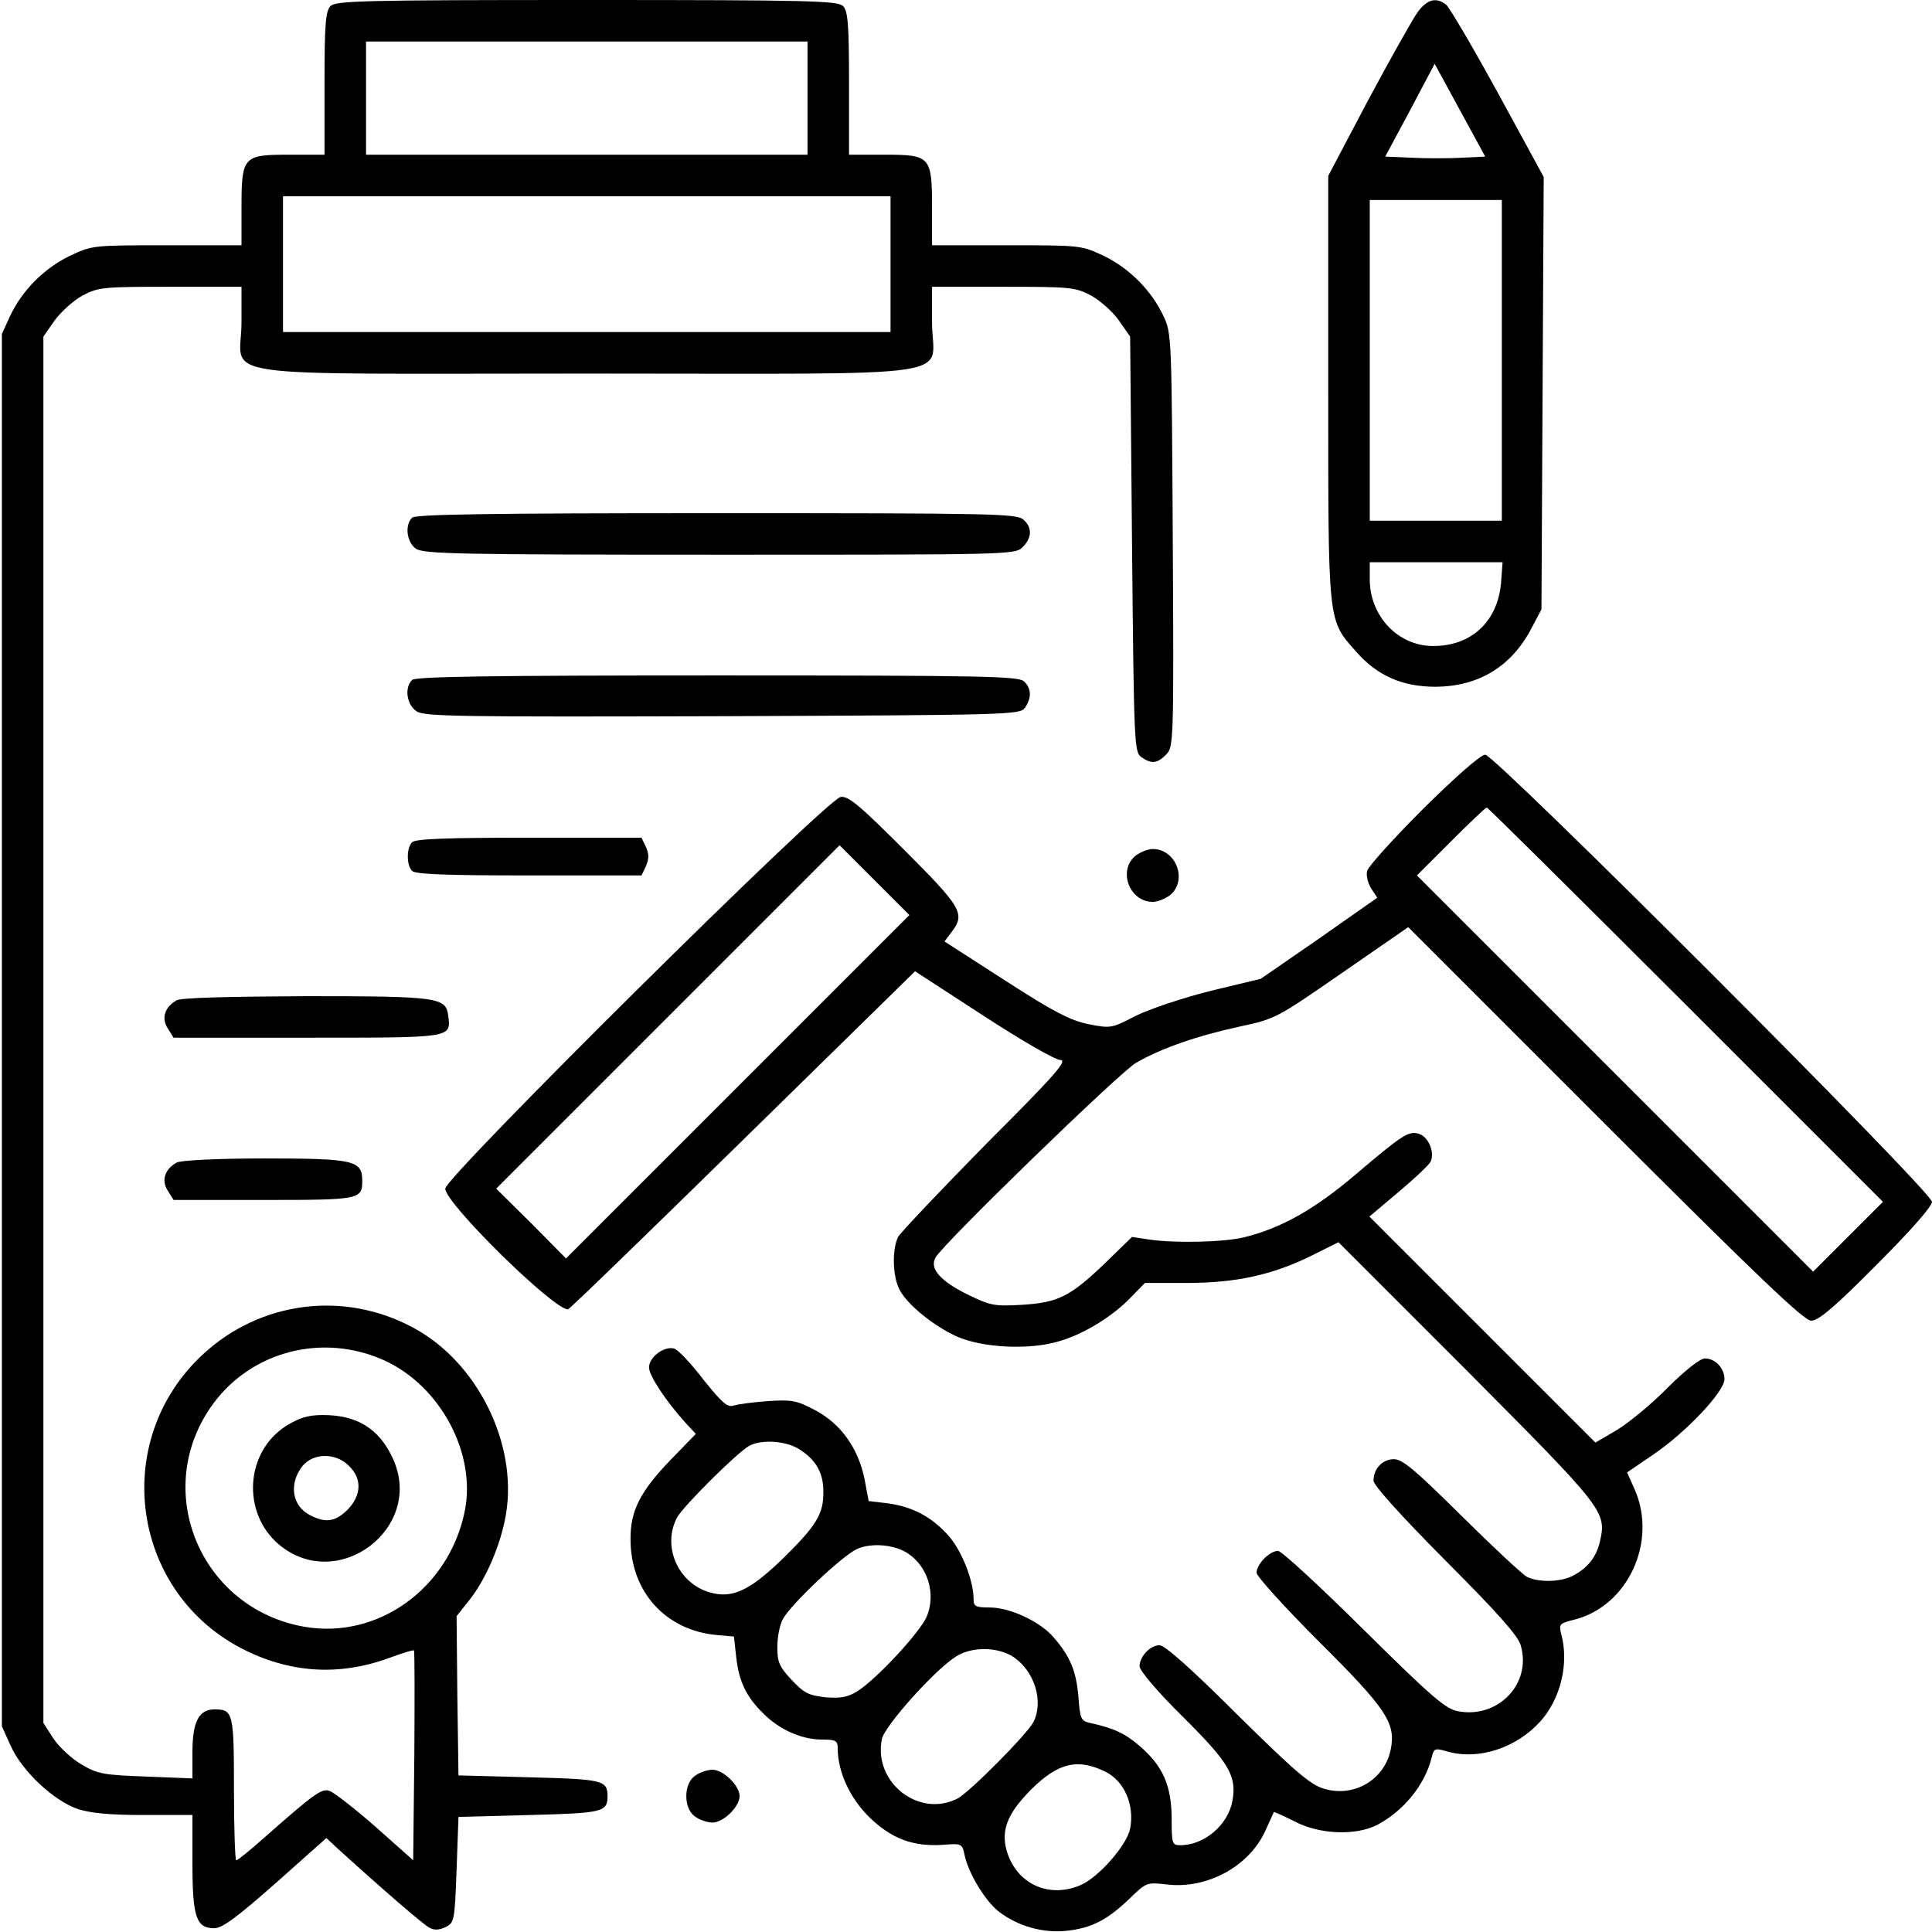 <?xml version="1.0" standalone="no"?>
<!DOCTYPE svg PUBLIC "-//W3C//DTD SVG 20010904//EN"
 "http://www.w3.org/TR/2001/REC-SVG-20010904/DTD/svg10.dtd">
<svg version="1.0" xmlns="http://www.w3.org/2000/svg"
 width="512pt" height="512pt" viewBox="0 0 512 512"
 preserveAspectRatio="xMidYMid meet">

<g transform="translate(0,512) scale(0.1,-0.1)"
fill="#000000" stroke="none">
<path d="M876 5104 c-13 -13 -16 -46 -16 -205 l0 -189 -94 0 c-122 0 -126 -4
-126 -142 l0 -98 -197 0 c-197 0 -198 0 -258 -28 -68 -33 -127 -92 -159 -161
l-21 -46 0 -1845 0 -1845 24 -53 c30 -66 113 -144 177 -166 34 -11 84 -16 176
-16 l128 0 0 -128 c0 -143 10 -172 58 -172 21 0 60 29 162 119 l135 120 30
-28 c101 -92 226 -201 242 -209 14 -8 26 -7 44 1 23 12 24 16 29 152 l5 140
188 5 c195 5 207 8 207 50 0 42 -12 45 -207 50 l-188 5 -3 211 -2 211 31 39
c46 56 87 152 100 232 31 187 -77 404 -247 494 -182 98 -403 70 -555 -70 -250
-230 -192 -637 112 -786 127 -62 256 -67 388 -17 30 11 56 19 58 17 2 -2 2
-127 1 -279 l-3 -277 -100 89 c-56 49 -110 91 -122 95 -21 7 -40 -7 -175 -126
-36 -32 -68 -58 -72 -58 -3 0 -6 85 -6 188 0 202 -2 212 -51 212 -42 0 -59
-32 -59 -114 l0 -69 -124 5 c-112 4 -128 7 -170 32 -26 15 -59 46 -74 68 l-27
42 0 1837 0 1837 30 43 c17 23 50 53 74 66 42 22 55 23 233 23 l188 0 0 -95
c0 -151 -111 -135 915 -135 1026 0 915 -16 915 135 l0 95 188 0 c178 0 191 -1
233 -23 24 -13 58 -43 74 -66 l30 -43 5 -550 c5 -529 6 -550 24 -564 27 -19
42 -18 66 6 20 20 21 29 18 568 -3 535 -3 548 -24 593 -32 69 -91 128 -159
161 -60 28 -61 28 -257 28 l-198 0 0 98 c0 138 -4 142 -126 142 l-94 0 0 189
c0 159 -3 192 -16 205 -14 14 -89 16 -679 16 -590 0 -665 -2 -679 -16z m1264
-244 l0 -150 -585 0 -585 0 0 150 0 150 585 0 585 0 0 -150z m220 -440 l0
-180 -805 0 -805 0 0 180 0 180 805 0 805 0 0 -180z m-1342 -2905 c150 -68
246 -249 213 -403 -43 -203 -231 -337 -425 -303 -277 49 -407 365 -241 591
103 140 291 188 453 115z"/>
<path d="M758 1341 c-108 -69 -118 -230 -19 -314 156 -131 387 44 302 228 -36
79 -95 115 -185 115 -40 0 -62 -7 -98 -29z m167 -106 c35 -34 33 -78 -4 -116
-33 -32 -58 -36 -100 -14 -47 24 -56 83 -20 129 28 36 89 37 124 1z"/>
<path d="M3757 5088 c-13 -18 -72 -123 -131 -233 l-106 -201 0 -560 c0 -630
-2 -615 73 -700 57 -65 123 -94 212 -94 113 1 200 53 253 154 l27 51 3 573 3
573 -121 222 c-67 122 -129 228 -138 235 -26 20 -50 14 -75 -20z m117 -386
c-35 -2 -95 -2 -133 0 l-70 3 66 123 65 123 67 -123 67 -123 -62 -3z m106
-537 l0 -425 -175 0 -175 0 0 425 0 425 175 0 175 0 0 -425z m-2 -589 c-9
-103 -78 -168 -180 -168 -93 0 -168 79 -168 177 l0 45 176 0 176 0 -4 -54z"/>
<path d="M1092 3748 c-20 -20 -14 -65 10 -82 20 -14 113 -16 805 -16 770 0
783 0 803 20 25 25 26 52 2 73 -17 16 -88 17 -813 17 -605 0 -798 -3 -807 -12z"/>
<path d="M1092 3318 c-21 -21 -14 -66 12 -83 20 -14 115 -15 810 -13 766 3
788 4 802 22 18 26 18 51 -2 70 -14 14 -101 16 -813 16 -606 0 -800 -3 -809
-12z"/>
<path d="M3773 2978 c-79 -79 -146 -153 -150 -166 -3 -12 2 -33 11 -47 l16
-24 -154 -108 -155 -107 -133 -32 c-76 -19 -161 -48 -198 -66 -64 -33 -66 -34
-126 -22 -48 10 -91 32 -221 116 l-160 103 18 24 c38 49 29 65 -125 219 -119
119 -148 143 -168 140 -37 -5 -1048 -1007 -1048 -1038 0 -39 286 -320 325
-320 4 0 212 202 463 448 l457 448 180 -117 c100 -65 191 -118 205 -118 20 -1
-11 -37 -197 -223 -121 -123 -226 -234 -233 -246 -16 -33 -15 -104 4 -140 20
-39 90 -96 152 -124 68 -30 191 -36 269 -13 67 19 145 67 194 119 l35 36 111
0 c132 0 230 22 334 74 l68 34 341 -341 c364 -366 370 -373 352 -452 -9 -41
-33 -71 -72 -91 -32 -17 -91 -18 -121 -3 -12 6 -90 79 -173 161 -123 122 -157
151 -180 151 -30 0 -54 -25 -54 -57 0 -12 70 -90 190 -211 138 -138 193 -200
200 -225 30 -102 -60 -195 -166 -175 -33 6 -69 37 -250 216 -116 115 -218 209
-227 209 -22 0 -57 -35 -57 -58 0 -9 74 -91 165 -182 178 -177 204 -216 191
-284 -15 -82 -98 -131 -178 -106 -35 10 -77 46 -229 196 -118 118 -192 184
-206 184 -25 0 -53 -30 -53 -56 0 -11 47 -67 115 -134 123 -122 143 -157 131
-223 -12 -64 -75 -117 -138 -117 -22 0 -23 4 -23 73 -1 86 -23 137 -86 191
-39 33 -67 46 -130 60 -24 5 -27 11 -31 69 -6 68 -21 106 -65 157 -35 42 -116
80 -170 80 -38 0 -43 3 -43 23 0 49 -32 129 -67 168 -45 50 -95 76 -160 85
l-51 6 -11 59 c-17 82 -63 146 -131 182 -49 26 -62 28 -125 24 -38 -3 -79 -8
-91 -12 -17 -5 -30 7 -80 69 -32 42 -67 79 -77 82 -26 8 -67 -22 -67 -50 0
-22 46 -91 98 -148 l26 -28 -67 -69 c-80 -83 -107 -135 -106 -211 0 -138 93
-241 229 -253 l45 -4 6 -54 c7 -64 26 -105 71 -149 42 -43 102 -70 156 -70 37
0 42 -3 42 -23 0 -62 32 -132 84 -183 59 -57 115 -78 195 -73 49 4 51 3 57
-26 10 -49 55 -123 91 -151 51 -39 116 -57 178 -51 67 7 108 28 167 84 46 45
47 45 100 39 108 -13 221 49 263 146 11 24 20 44 21 46 0 1 25 -10 55 -25 66
-35 163 -38 219 -9 70 37 126 106 144 178 6 25 8 26 43 16 82 -23 182 10 245
80 54 60 77 155 55 233 -6 25 -4 27 36 37 141 36 220 206 159 345 l-20 45 69
47 c87 59 189 167 189 200 0 29 -24 55 -52 55 -12 0 -52 -31 -98 -77 -42 -43
-103 -93 -134 -112 l-58 -34 -299 299 -300 300 76 64 c42 35 81 72 86 81 12
24 -5 66 -30 74 -28 9 -44 -2 -168 -107 -110 -94 -199 -143 -296 -167 -54 -13
-182 -16 -251 -6 l-46 7 -72 -70 c-93 -89 -124 -104 -221 -110 -72 -4 -82 -2
-142 27 -73 36 -102 69 -86 98 20 37 488 491 531 516 67 39 163 72 273 96 98
21 99 22 274 143 l175 121 522 -522 c409 -409 527 -521 546 -521 19 0 62 36
173 148 91 91 147 155 147 167 0 27 -1158 1185 -1184 1185 -12 0 -79 -59 -163
-142z m695 -521 l522 -522 -93 -93 -92 -92 -525 525 -525 525 90 90 c49 49 92
90 95 90 3 0 240 -235 528 -523z m-2513 -217 l-455 -455 -92 93 -93 92 455
455 455 455 92 -92 93 -93 -455 -455z m162 -960 c44 -27 65 -62 65 -112 1 -60
-18 -91 -109 -180 -87 -84 -133 -105 -192 -88 -84 24 -127 122 -87 198 16 30
160 173 191 190 32 18 97 14 132 -8z m288 -276 c54 -35 76 -108 51 -168 -18
-42 -133 -166 -184 -198 -26 -16 -44 -19 -84 -16 -45 5 -57 11 -90 46 -33 35
-38 48 -38 87 0 25 6 58 14 73 20 39 158 169 197 187 39 17 98 12 134 -11z
m282 -276 c55 -38 79 -117 52 -171 -16 -32 -169 -186 -201 -203 -102 -53 -224
42 -201 157 7 35 142 186 198 220 42 26 110 25 152 -3z m244 -304 c49 -25 76
-88 64 -150 -8 -43 -84 -130 -132 -150 -89 -38 -178 9 -198 103 -10 50 10 93
69 152 71 70 123 82 197 45z"/>
<path d="M1092 2888 c-15 -15 -15 -61 0 -76 9 -9 92 -12 310 -12 l298 0 12 25
c8 19 8 31 0 50 l-12 25 -298 0 c-218 0 -301 -3 -310 -12z"/>
<path d="M3009 2852 c-47 -39 -16 -122 46 -122 13 0 33 8 46 18 47 39 16 122
-46 122 -13 0 -33 -8 -46 -18z"/>
<path d="M468 2469 c-32 -18 -41 -48 -23 -75 l15 -24 354 0 c385 0 381 -1 374
57 -6 50 -23 53 -378 53 -201 -1 -332 -4 -342 -11z"/>
<path d="M468 2039 c-32 -18 -41 -48 -23 -75 l15 -24 238 0 c256 0 262 1 262
51 0 54 -22 59 -260 59 -126 0 -222 -5 -232 -11z"/>
<path d="M1842 414 c-31 -21 -31 -87 0 -108 12 -9 33 -16 46 -16 29 0 72 42
72 70 0 28 -43 70 -72 70 -13 0 -34 -7 -46 -16z"/>
</g>
</svg>
